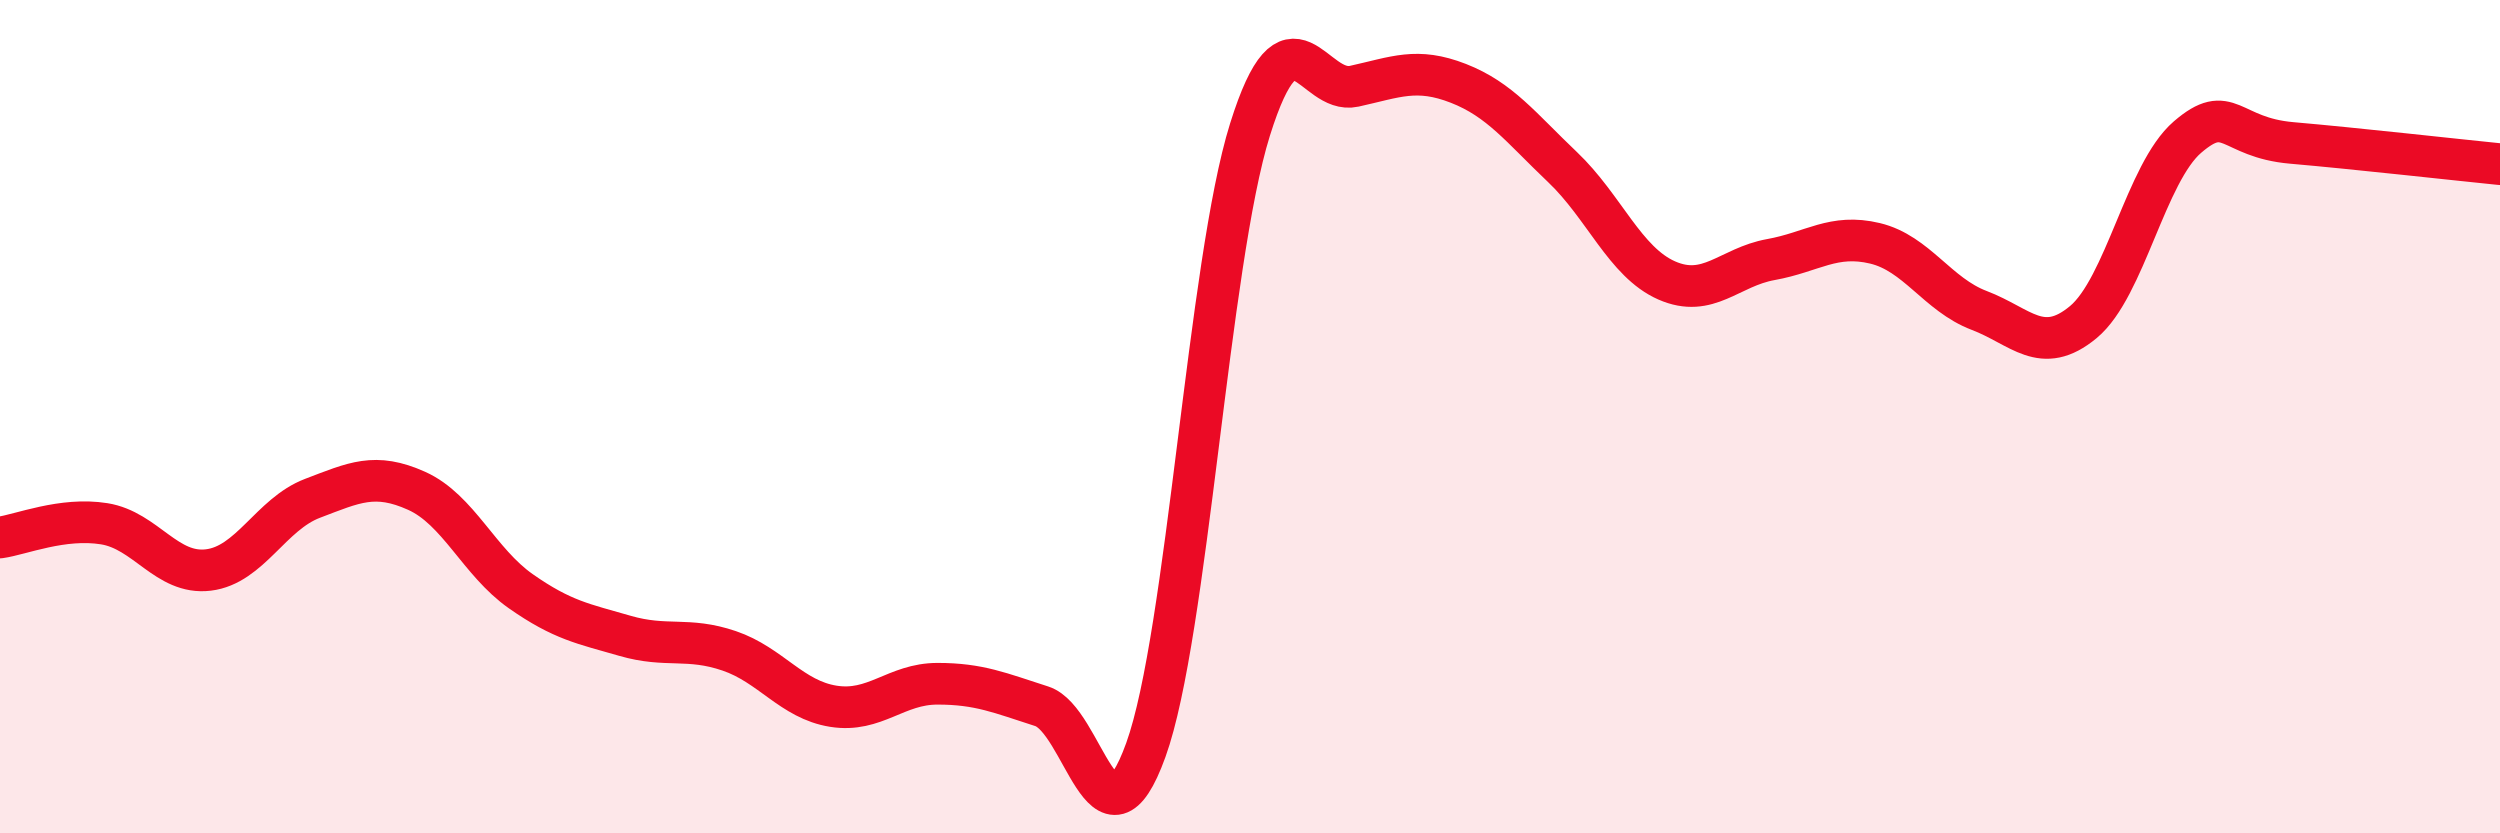 
    <svg width="60" height="20" viewBox="0 0 60 20" xmlns="http://www.w3.org/2000/svg">
      <path
        d="M 0,12.9 C 0.5,12.83 1.5,12.41 2.5,12.57 C 3.5,12.73 4,13.8 5,13.68 C 6,13.56 6.5,12.34 7.5,11.96 C 8.5,11.58 9,11.33 10,11.78 C 11,12.23 11.5,13.49 12.5,14.19 C 13.5,14.89 14,14.97 15,15.26 C 16,15.55 16.5,15.28 17.5,15.62 C 18.5,15.96 19,16.79 20,16.95 C 21,17.11 21.5,16.41 22.5,16.41 C 23.5,16.41 24,16.63 25,16.95 C 26,17.27 26.5,20.77 27.5,18 C 28.5,15.23 29,6.3 30,3.11 C 31,-0.08 31.5,2.29 32.5,2.07 C 33.5,1.85 34,1.61 35,2 C 36,2.39 36.5,3.06 37.5,4.01 C 38.5,4.96 39,6.29 40,6.73 C 41,7.17 41.5,6.41 42.5,6.23 C 43.5,6.05 44,5.6 45,5.84 C 46,6.08 46.5,7.07 47.5,7.45 C 48.5,7.83 49,8.56 50,7.73 C 51,6.9 51.5,4.15 52.5,3.29 C 53.5,2.43 53.5,3.3 55,3.43 C 56.5,3.56 59,3.84 60,3.94L60 20L0 20Z"
        fill="#EB0A25"
        opacity="0.1"
        stroke-linecap="round"
        stroke-linejoin="round"
      />
      <path
        d="M 0,12.9 C 0.5,12.83 1.5,12.41 2.5,12.57 C 3.5,12.73 4,13.8 5,13.68 C 6,13.56 6.5,12.34 7.5,11.96 C 8.5,11.58 9,11.33 10,11.78 C 11,12.23 11.5,13.49 12.5,14.19 C 13.5,14.89 14,14.97 15,15.26 C 16,15.55 16.5,15.28 17.5,15.62 C 18.5,15.96 19,16.79 20,16.95 C 21,17.11 21.5,16.41 22.5,16.41 C 23.5,16.41 24,16.63 25,16.95 C 26,17.27 26.5,20.77 27.5,18 C 28.5,15.23 29,6.3 30,3.11 C 31,-0.08 31.5,2.29 32.5,2.07 C 33.5,1.85 34,1.61 35,2 C 36,2.39 36.5,3.06 37.5,4.01 C 38.5,4.96 39,6.29 40,6.73 C 41,7.17 41.5,6.41 42.5,6.23 C 43.5,6.05 44,5.6 45,5.84 C 46,6.08 46.5,7.07 47.5,7.45 C 48.5,7.83 49,8.56 50,7.73 C 51,6.9 51.5,4.15 52.5,3.29 C 53.5,2.43 53.5,3.3 55,3.43 C 56.5,3.56 59,3.84 60,3.94"
        stroke="#EB0A25"
        stroke-width="1"
        fill="none"
        stroke-linecap="round"
        stroke-linejoin="round"
      />
    </svg>
  